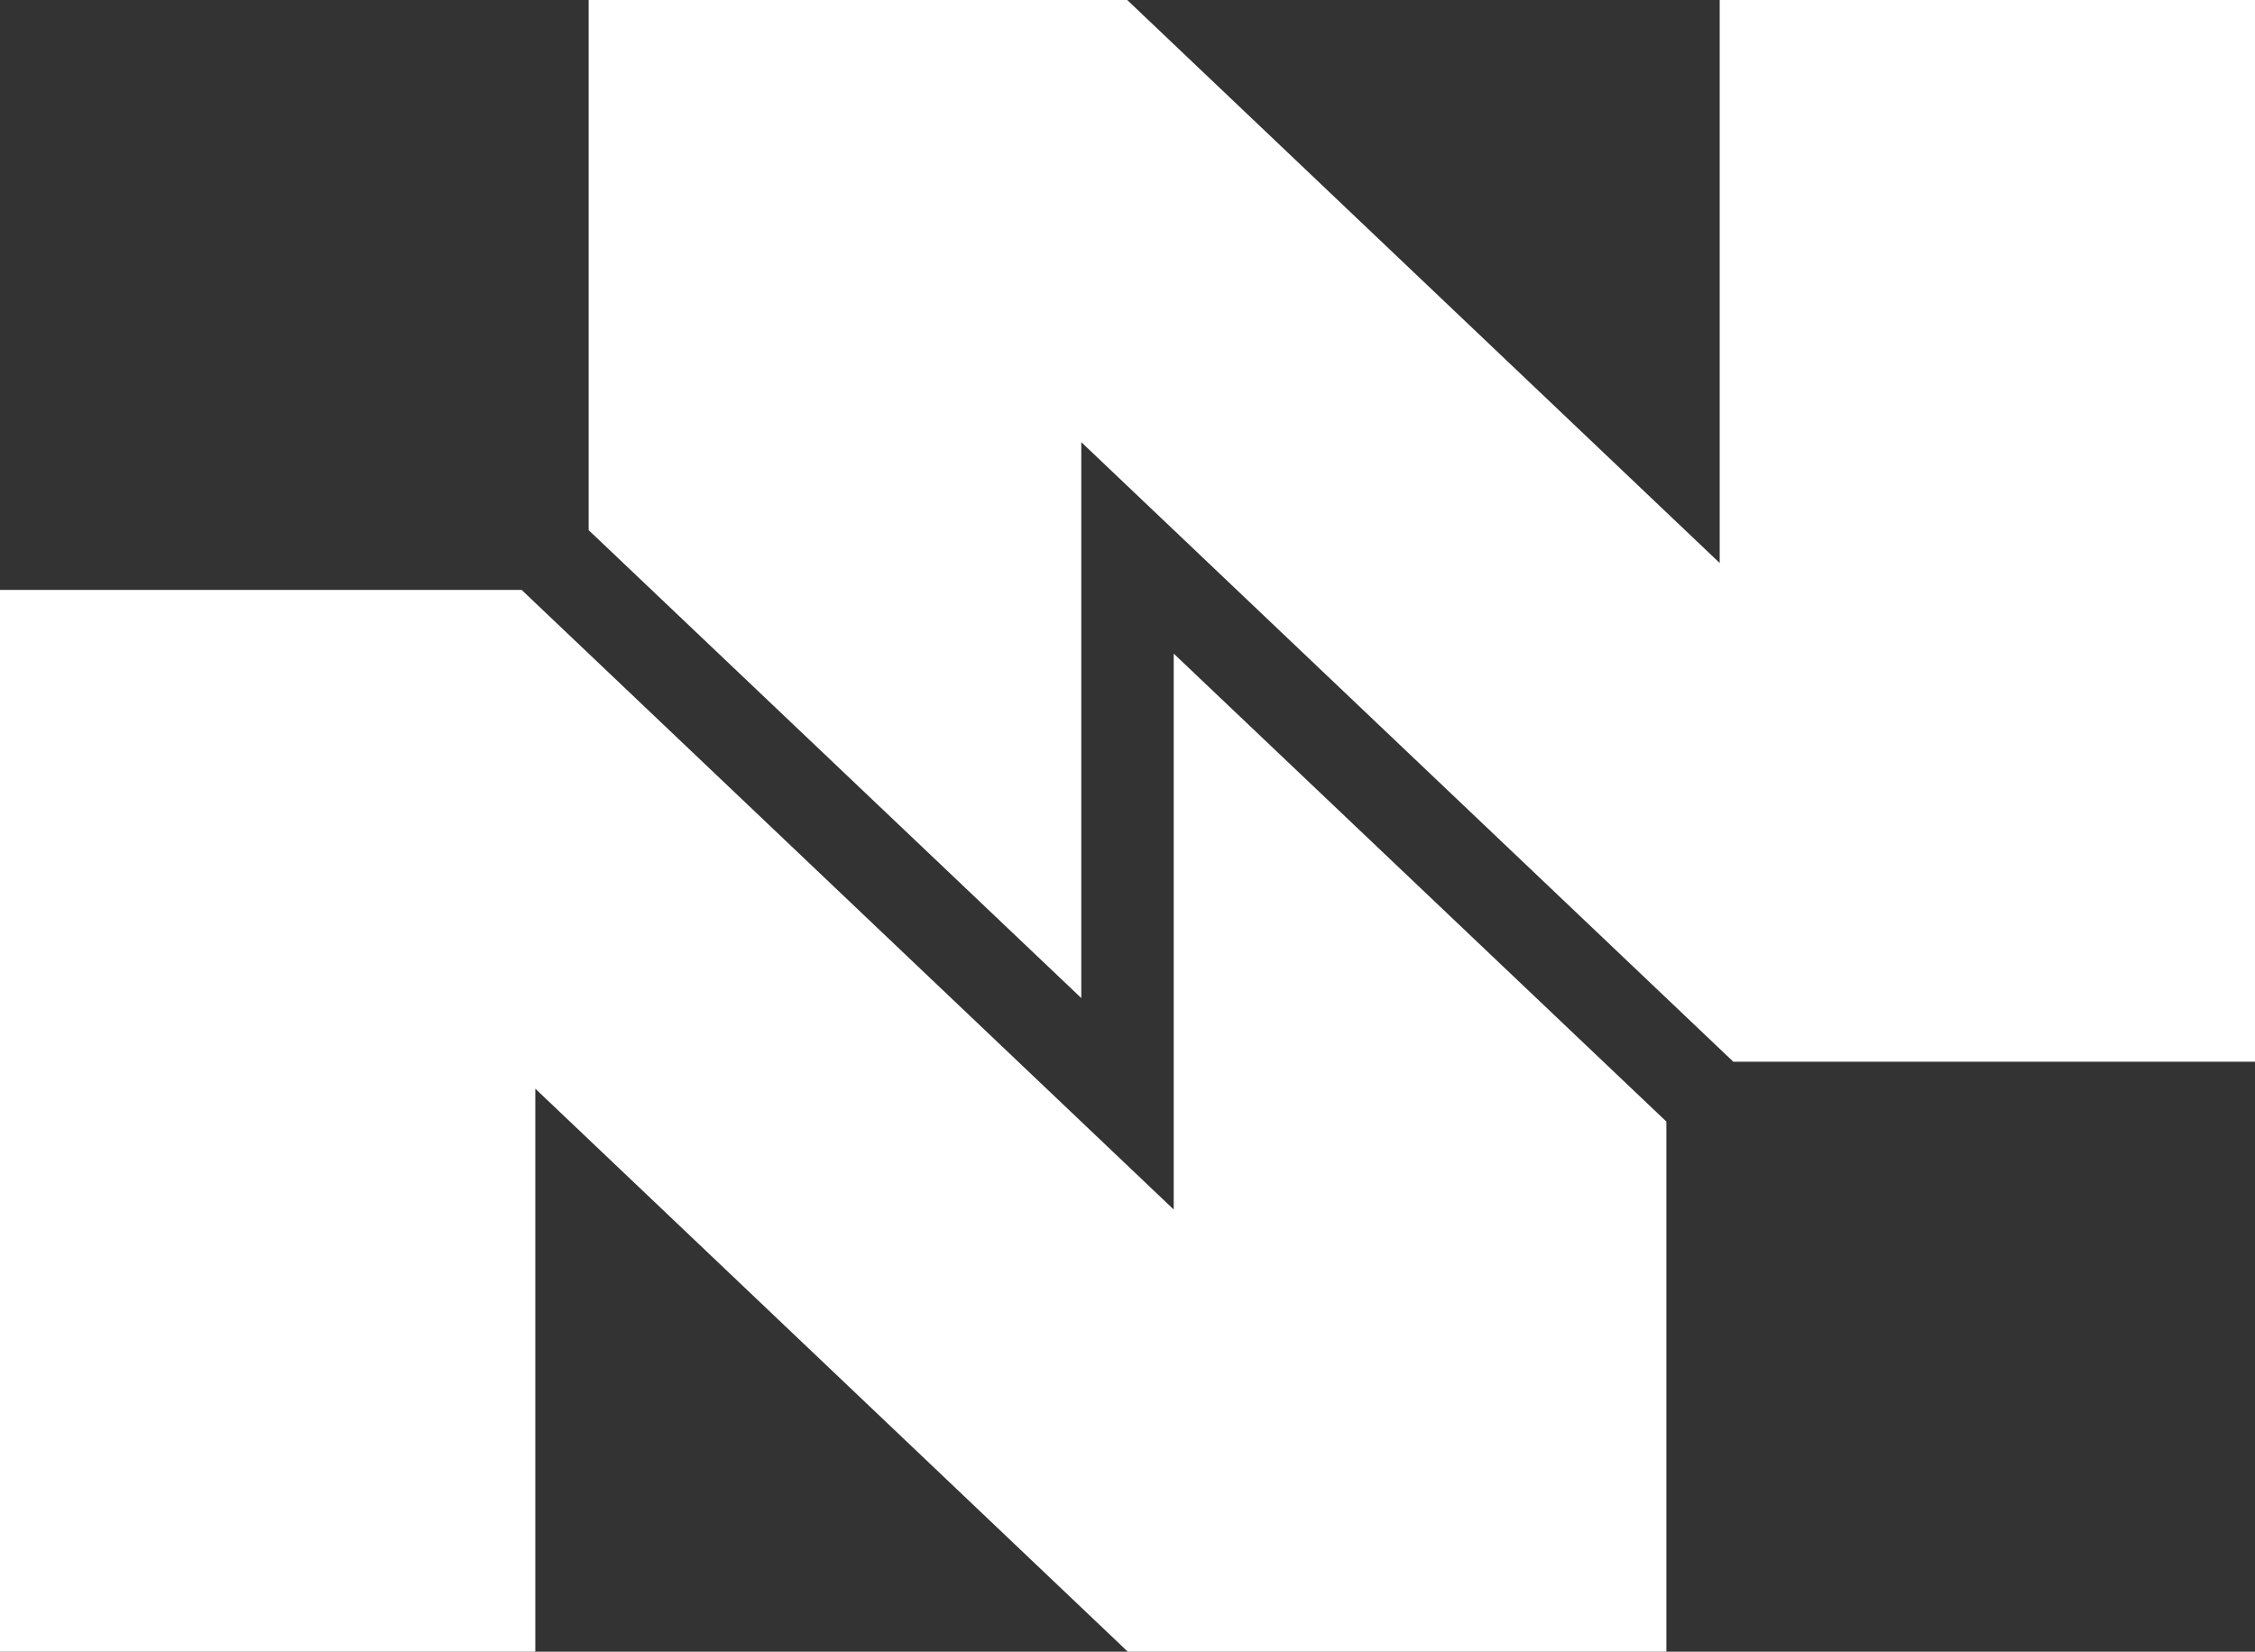 <?xml version="1.0" encoding="UTF-8"?>
<!-- Generator: Adobe Illustrator 27.9.0, SVG Export Plug-In . SVG Version: 6.00 Build 0)  -->
<svg xmlns="http://www.w3.org/2000/svg" xmlns:xlink="http://www.w3.org/1999/xlink" version="1.1" id="Layer_1" x="0px" y="0px" viewBox="0 0 761.2 557.7" style="enable-background:new 0 0 761.2 557.7;" xml:space="preserve">
<rect x="0" y="0" width="761.2" height="557.7" fill="#333333" stroke="none"/>
<style type="text/css">
	.st0{fill:#FFFFFF;}
</style>
<g>
	<g>
		<polygon class="st0" points="562.5,557.7 562.5,378.7 396.2,220.7 396.2,408.4 176.1,199.2 0,199.2 0,557.7 180.7,557.7     180.7,367.6 380.7,557.7   "></polygon>
		<polygon class="st0" points="761.2,358.5 761.2,0 580.5,0 580.5,190.1 380.5,0 198.7,0 198.7,179 365,337 365,149.3 585.1,358.5       "></polygon>
	</g>
</g>
</svg>
